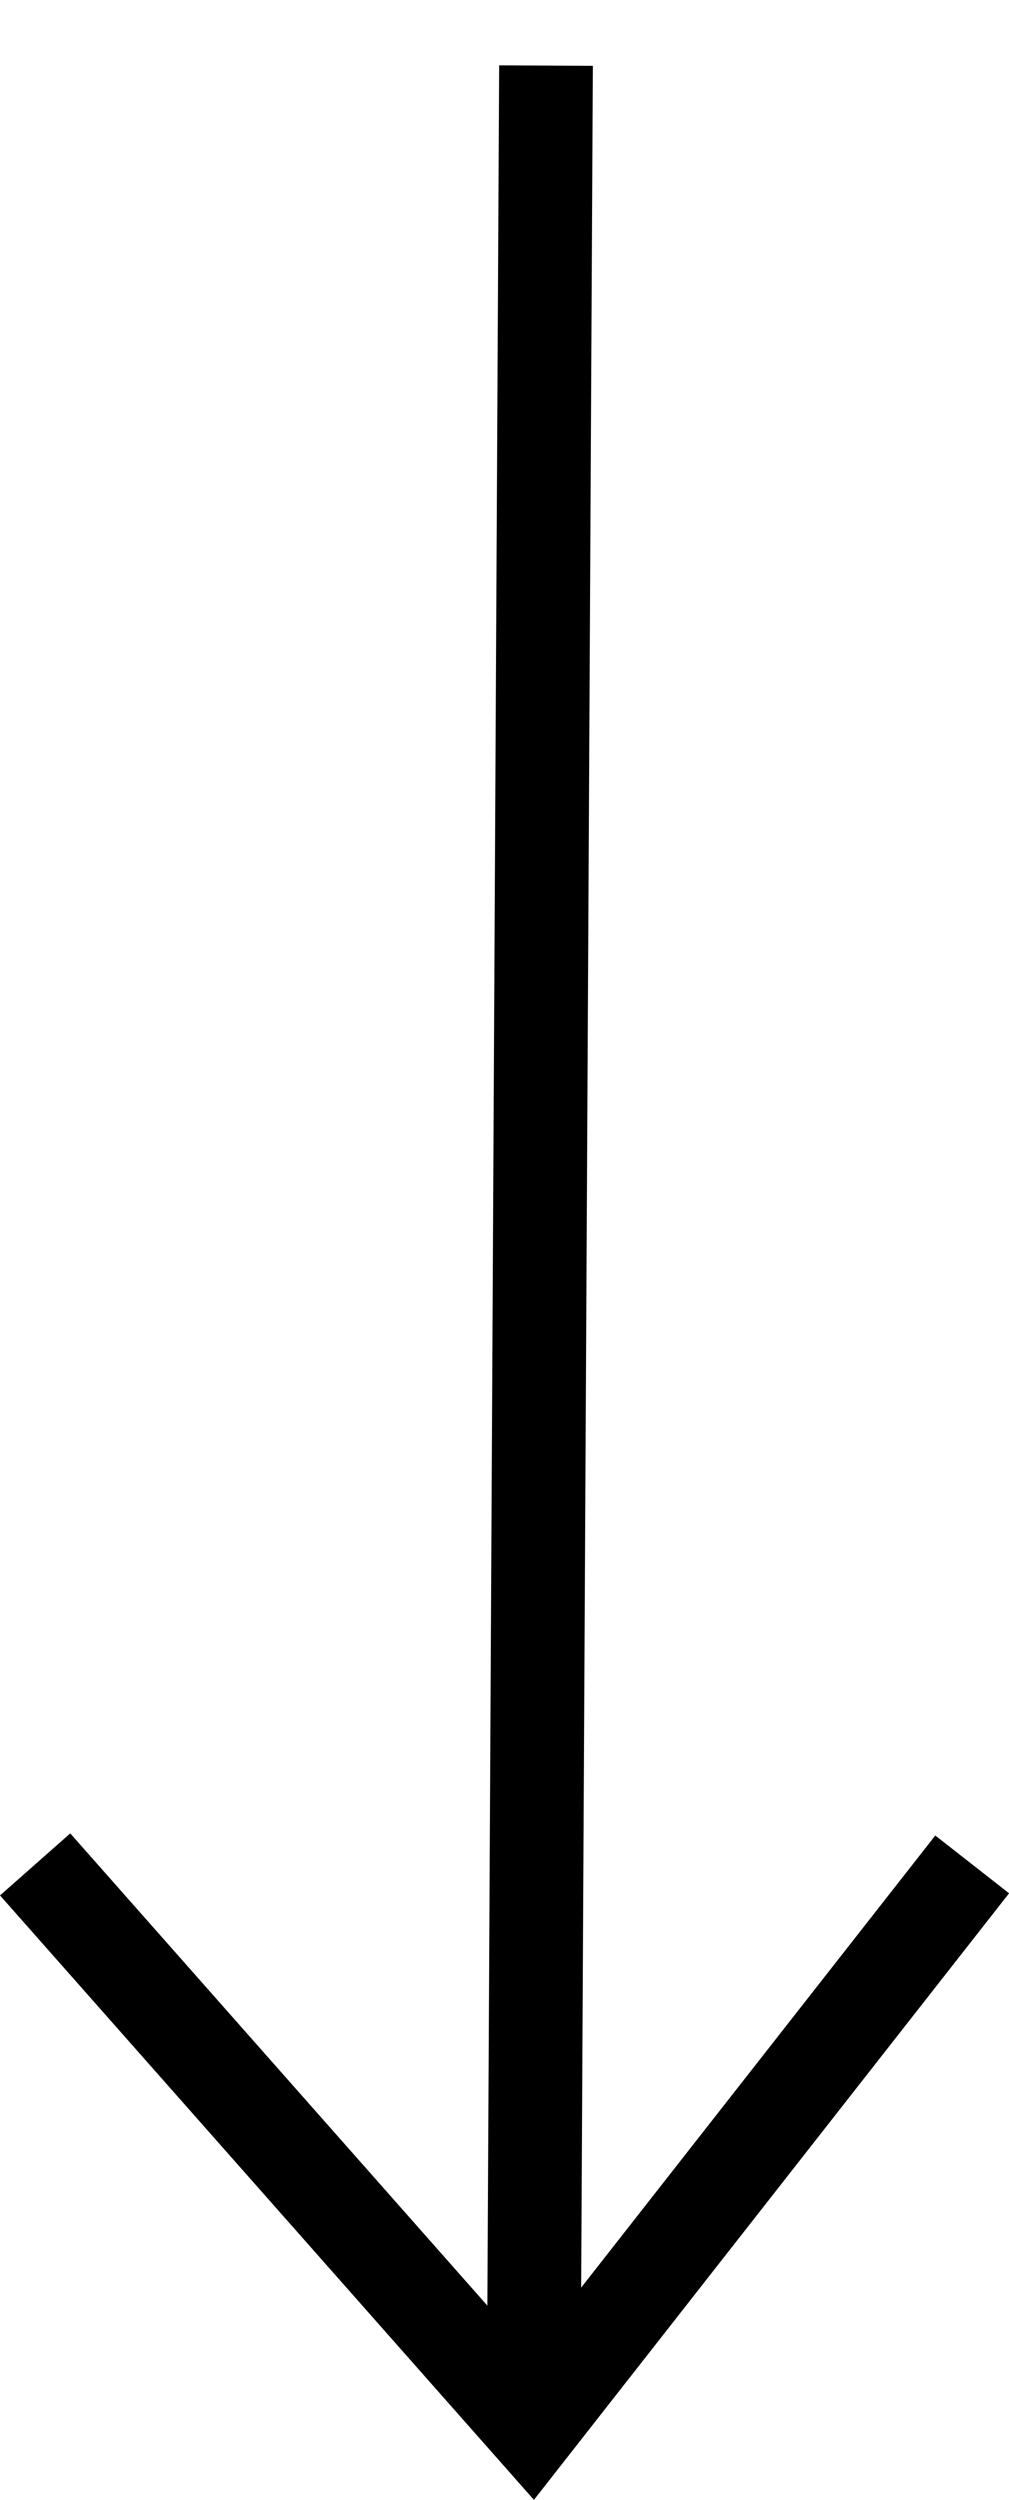 <svg xmlns="http://www.w3.org/2000/svg" width="10.768" height="26.677" viewBox="0 0 10.768 26.677">
    <defs>
        <style>
            .a {
                fill: none;
                stroke: #000;
                stroke-miterlimit: 10;
            }
        </style>
    </defs>
    <g transform="translate(0.375)">
        <path class="a" d="M.63.7.5,25.4" transform="translate(4.822)"></path>
        <path class="a" d="M0,0,5.3,6,10,0" transform="translate(0 19.896)"></path>
    </g>
</svg>